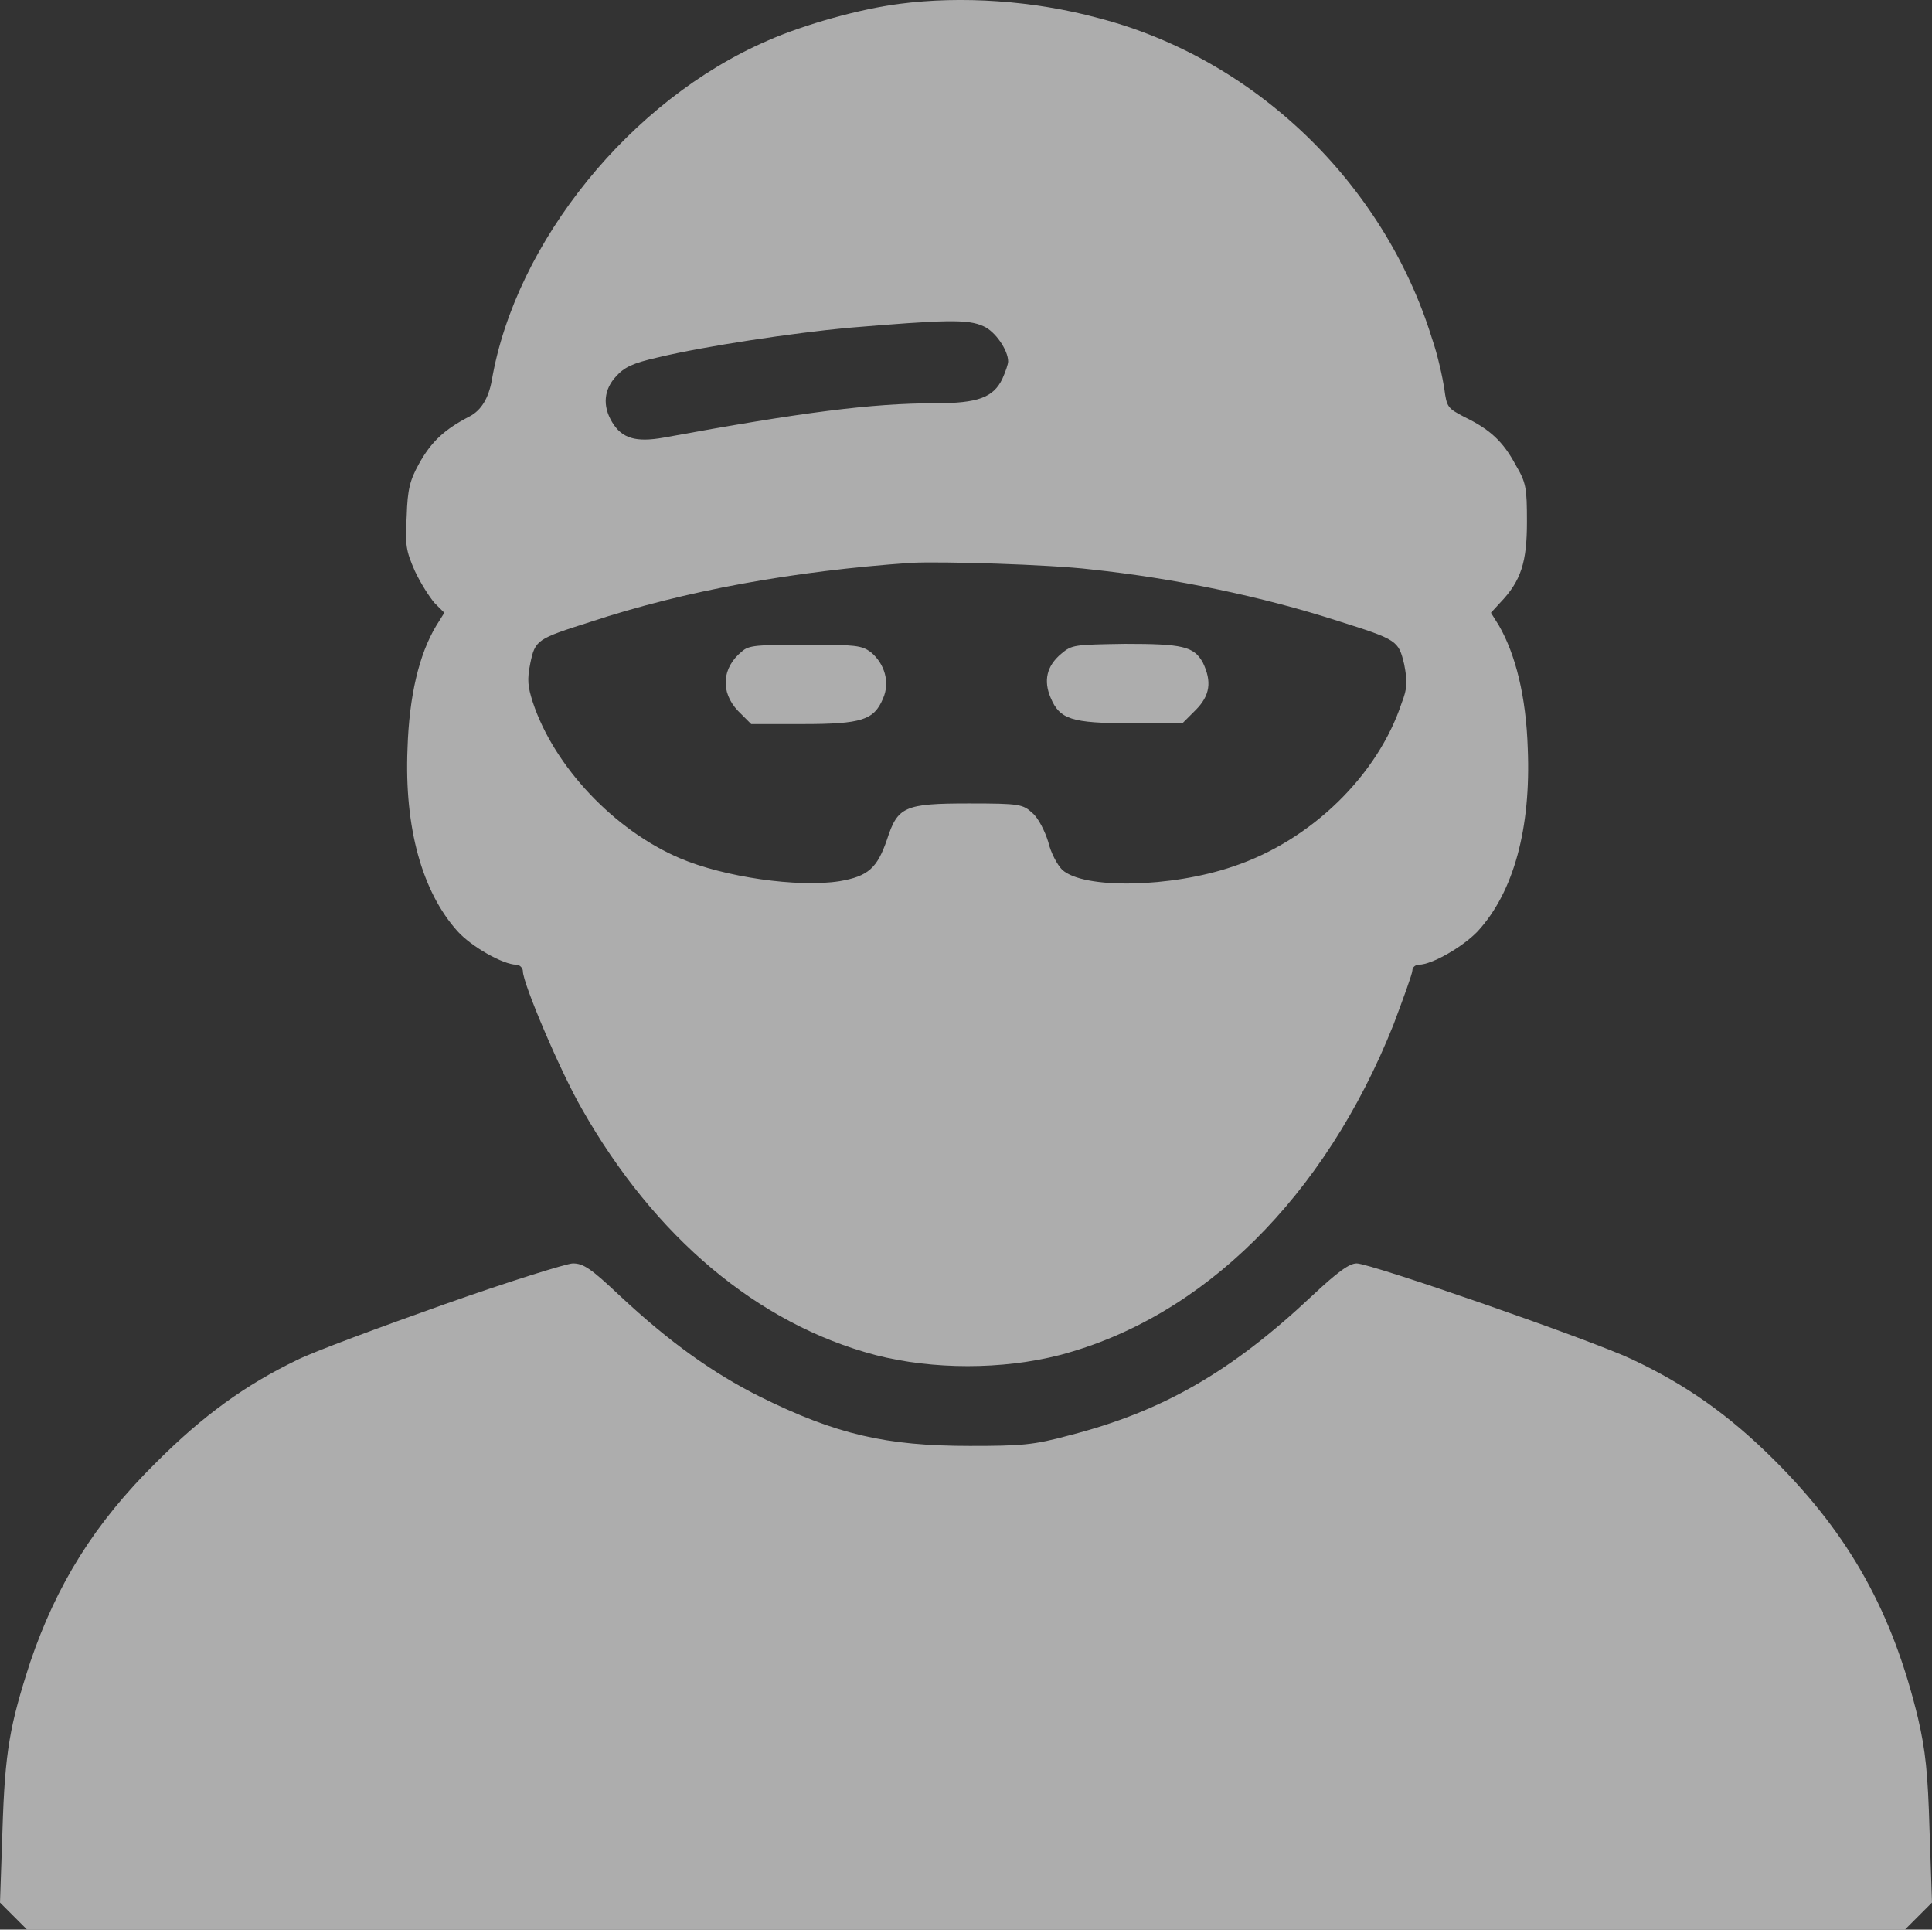 <?xml version="1.0" encoding="UTF-8"?>
<svg id="Layer_1" data-name="Layer 1" xmlns="http://www.w3.org/2000/svg" viewBox="0 0 236.1 235.77">
  <rect x="0" y="0" width="236.1" height="235.77" fill="#333333" stroke="none"/>
  <defs>
    <style>
      .cls-1 {
        opacity: .6;
      }

      .cls-2 {
        fill: #fff;
        stroke-width: 0px;
      }
    </style>
  </defs>
  <g class="cls-1">
    <g>
      <path class="cls-2" d="m109.9.47c-4.7.6-11.6,2.5-16.1,4.5-16.7,7.2-30.8,24.6-33.7,41.5q-.6,3.3-2.7,4.4c-3.1,1.6-4.7,3.1-6.2,5.8-1.1,2-1.4,3.1-1.5,6.4-.2,3.5-.1,4.2,1,6.7.7,1.5,1.8,3.2,2.4,3.9l1.2,1.2-1,1.6c-2.1,3.5-3.3,8.6-3.5,15-.4,9.7,1.8,17.5,6.1,22.3,1.7,1.9,5.6,4.1,7.2,4.1.4,0,.8.4.8.8,0,1.5,4.6,12.3,7.2,16.8,8.9,15.7,21.5,26.3,35.9,30.1,7,1.8,15.5,1.8,22.5,0,17.5-4.6,32.4-19.3,40.8-40.4,1.2-3.2,2.3-6.2,2.3-6.6s.4-.7.8-.7c1.6,0,5.4-2.2,7.2-4.1,4.4-4.8,6.5-12.6,6.1-22.3-.2-6.4-1.5-11.5-3.5-15l-1-1.6,1.1-1.2c2.6-2.7,3.3-5,3.3-9.9,0-4.2-.1-4.8-1.4-7-1.5-2.8-3.1-4.3-6.2-5.8-2.1-1.1-2.2-1.2-2.5-3.5-.2-1.3-.8-4.1-1.5-6.1-5.9-19.1-21.8-34.3-40.9-39.2C126.3.07,117.5-.53,109.9.47Zm10.3,39.4c1.4.6,3,2.9,3,4.3,0,.3-.3,1.2-.7,2.1-1.1,2.3-3,3-8.2,3-7.8,0-16.3,1.1-33.2,4.2-3.4.6-5.1.1-6.3-1.9-1.2-2-1-4,.5-5.6,1-1.1,2-1.6,5.1-2.3,5.8-1.4,16.7-3,23.1-3.6,12-1,14.8-1.1,16.7-.2Zm13.1,29.7c10.3,1.1,20.9,3.3,30.2,6.3,7.3,2.3,7.4,2.4,8.1,5.3.4,2.1.4,2.9-.3,4.7-2.9,8.8-11,16.8-20.6,20-7.6,2.6-18.3,2.8-20.9.4-.6-.6-1.4-2.1-1.7-3.4-.4-1.3-1.2-2.9-1.9-3.5-1.2-1.1-1.5-1.2-7.8-1.2-7.9,0-8.7.4-10,4.4-1.2,3.5-2.3,4.5-5.8,5.1-5.1.8-14.1-.5-19.5-2.8-8-3.4-15.4-11.2-18-19.1-.6-1.9-.7-2.7-.3-4.7.6-2.9.8-3,7.4-5.1,11.5-3.8,24.8-6.2,39.1-7.2,3.7-.2,17,.2,22,.8Z"/>
      <path class="cls-2" d="m90.7,79.57c-2.5,2-2.7,5-.5,7.3l1.6,1.6h6.3c7.2,0,8.7-.5,9.8-3.1.9-2,.2-4.3-1.5-5.7-1.1-.8-1.8-.9-7.9-.9s-7,.1-7.8.8Z"/>
      <path class="cls-2" d="m129.7,79.87c-1.8,1.5-2.2,3.3-1.3,5.4,1.1,2.6,2.5,3.1,9.8,3.1h6.3l1.6-1.6c1.8-1.8,2-3.5.9-5.8-1.1-2-2.5-2.3-9.5-2.3-6.2.1-6.5.1-7.8,1.2Z"/>
      <path class="cls-2" d="m54.3,159.37c-7.9,2.8-16,5.8-18,6.8-6.4,3.1-11.5,6.8-17.2,12.5-7.6,7.5-12.2,15-15.4,24.4-2.5,7.7-3.1,10.9-3.4,20.6l-.3,8.8,1.7,1.7,1.6,1.6h229.5l1.6-1.6,1.7-1.7-.3-8.8c-.2-7.1-.5-9.8-1.4-13.7-3.1-12.9-8.3-22.3-17.5-31.5-5.6-5.6-10.9-9.3-17.5-12.4-5.1-2.4-31.9-11.7-33.6-11.7-.9,0-2.3,1-5.5,4-9.9,9.3-18.3,14.1-29.6,17-4.4,1.2-5.9,1.3-12.2,1.3-10.2,0-16.3-1.4-25.6-6-5.8-2.9-11.1-6.7-17.1-12.3-3.6-3.4-4.5-4-5.8-4-.7,0-7.8,2.2-15.7,5Z"/>
    </g>
  </g>
</svg>
